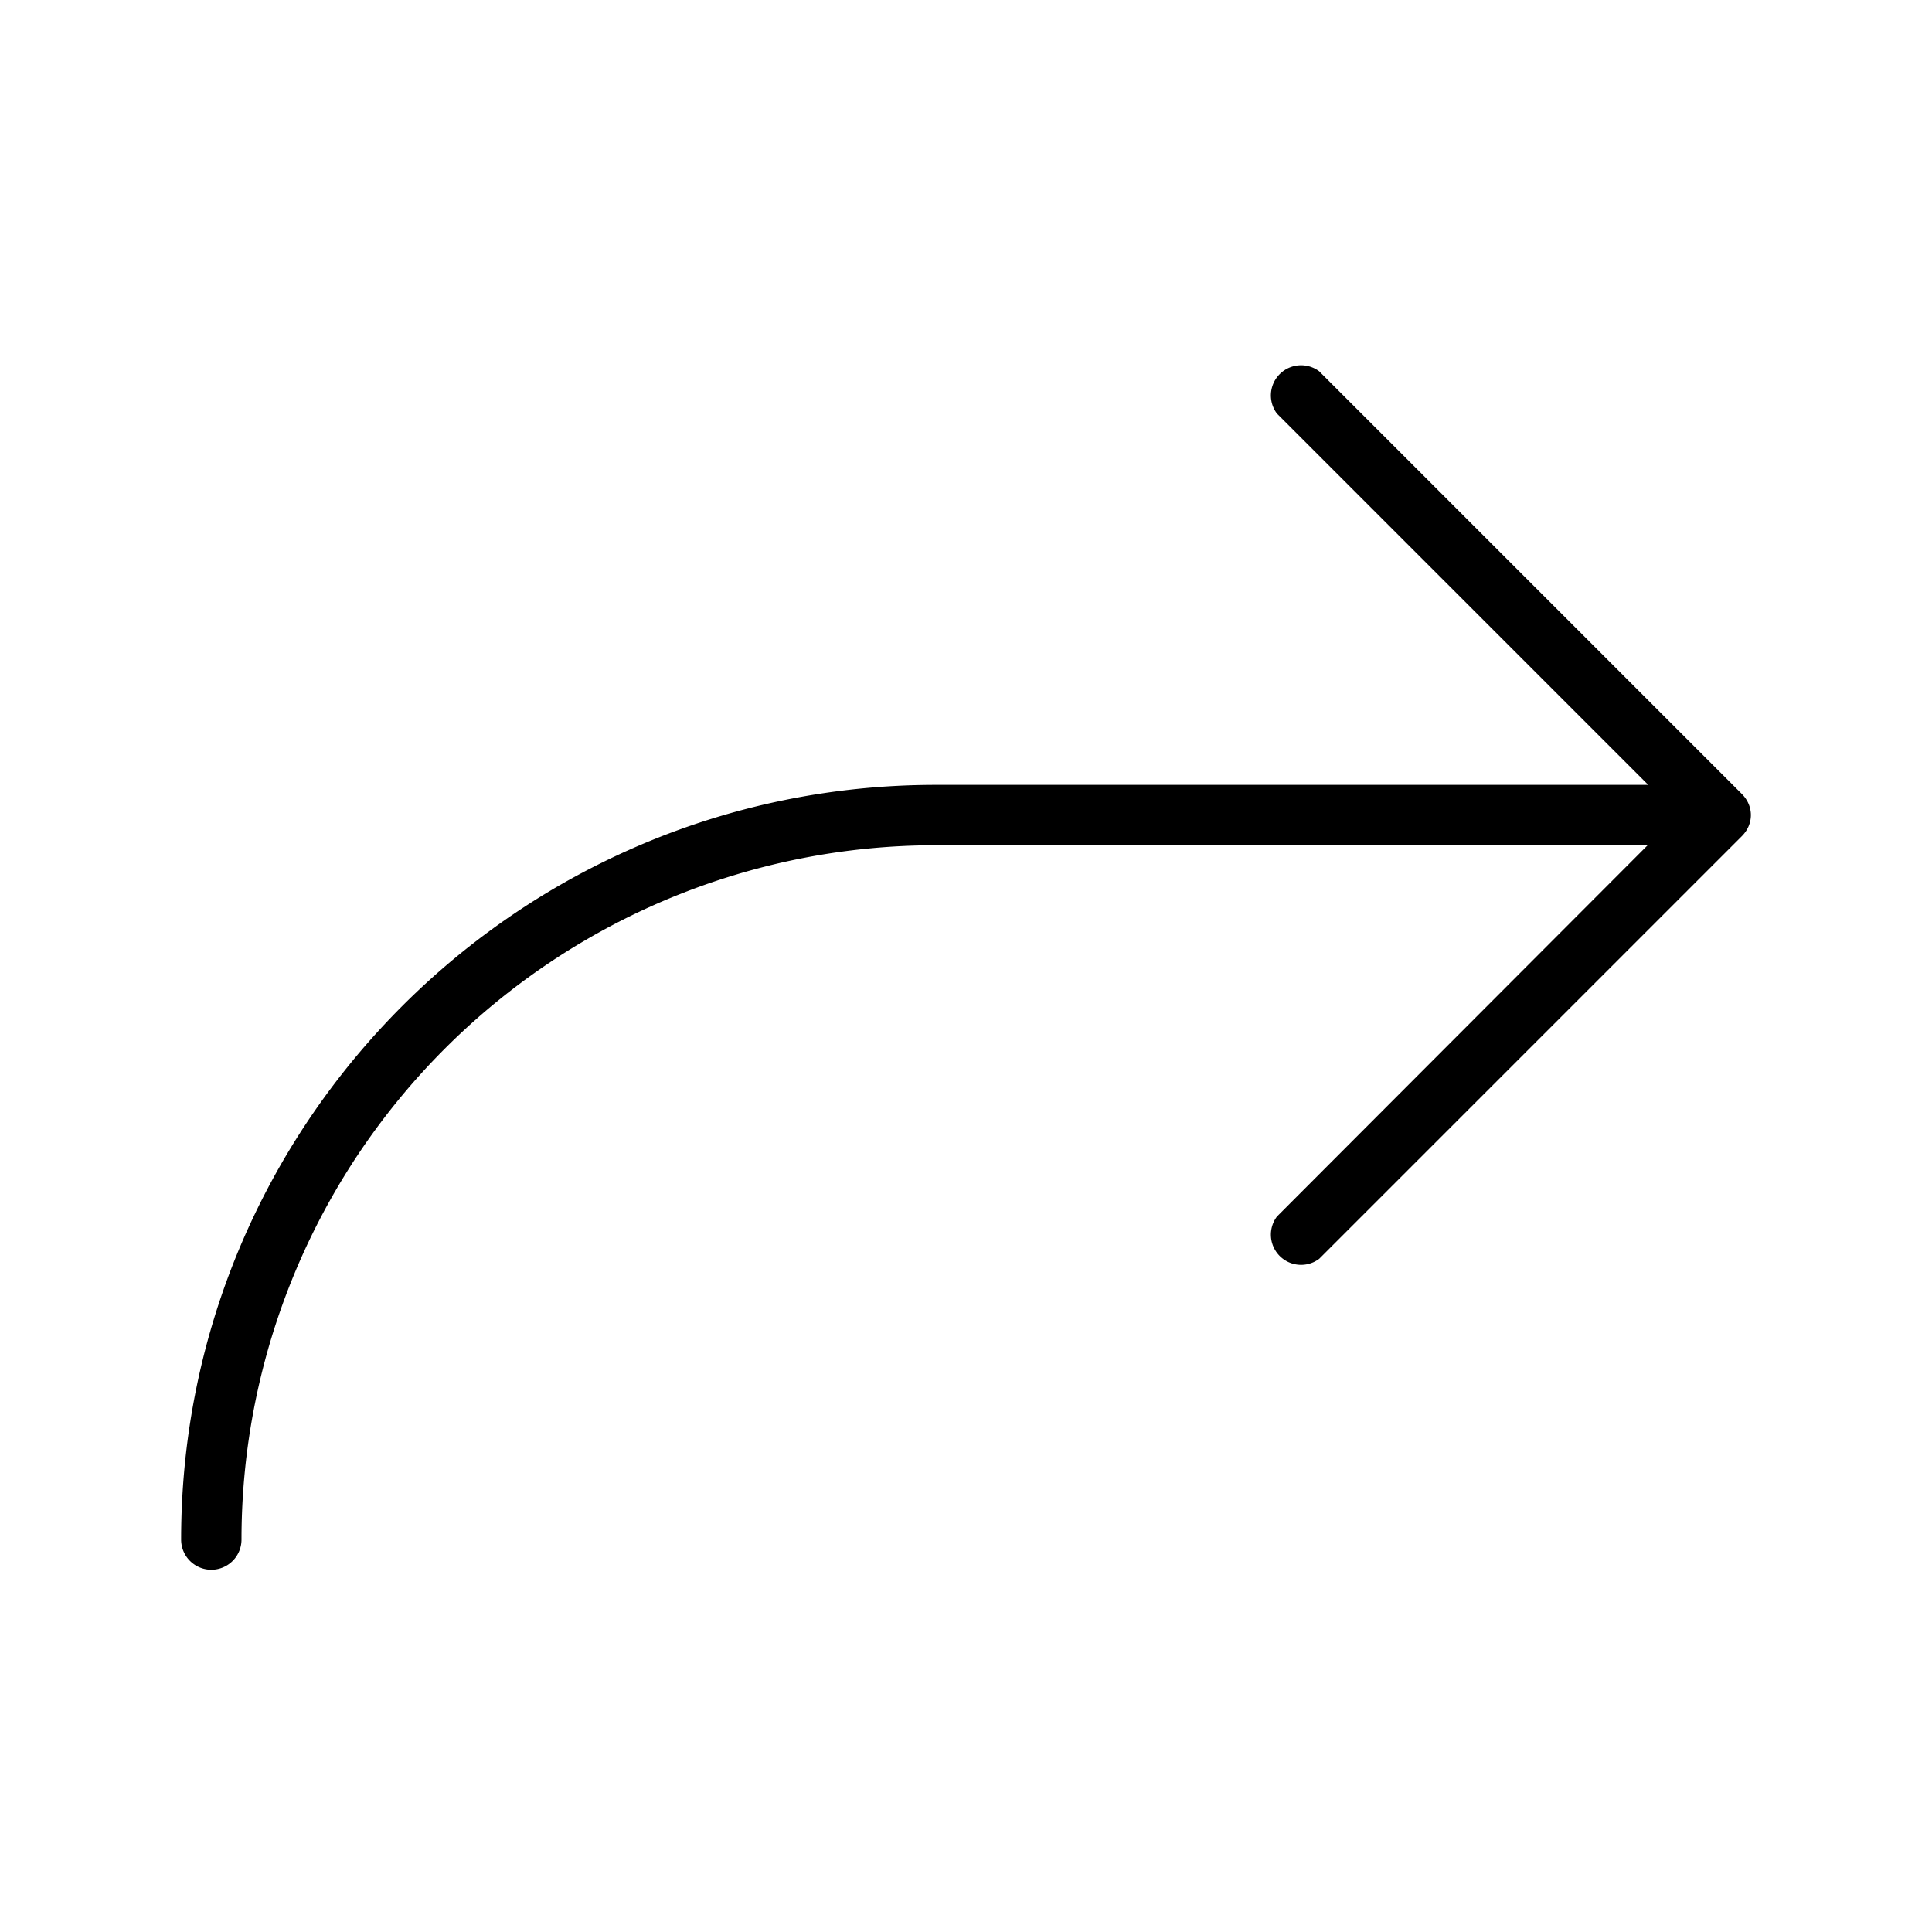 <svg width="32" height="32" viewBox="0 0 32 32" xmlns="http://www.w3.org/2000/svg"><path d="M21.15 6.85a.5.5 0 0 1 .7-.7l7 7c.2.2.2.5 0 .7l-7 7a.5.5 0 0 1-.7-.7L27.29 14H15.5A11.5 11.5 0 0 0 4 25.5a.5.5 0 0 1-1 0C3 18.6 8.6 13 15.5 13h11.8l-6.15-6.15Z"/></svg>